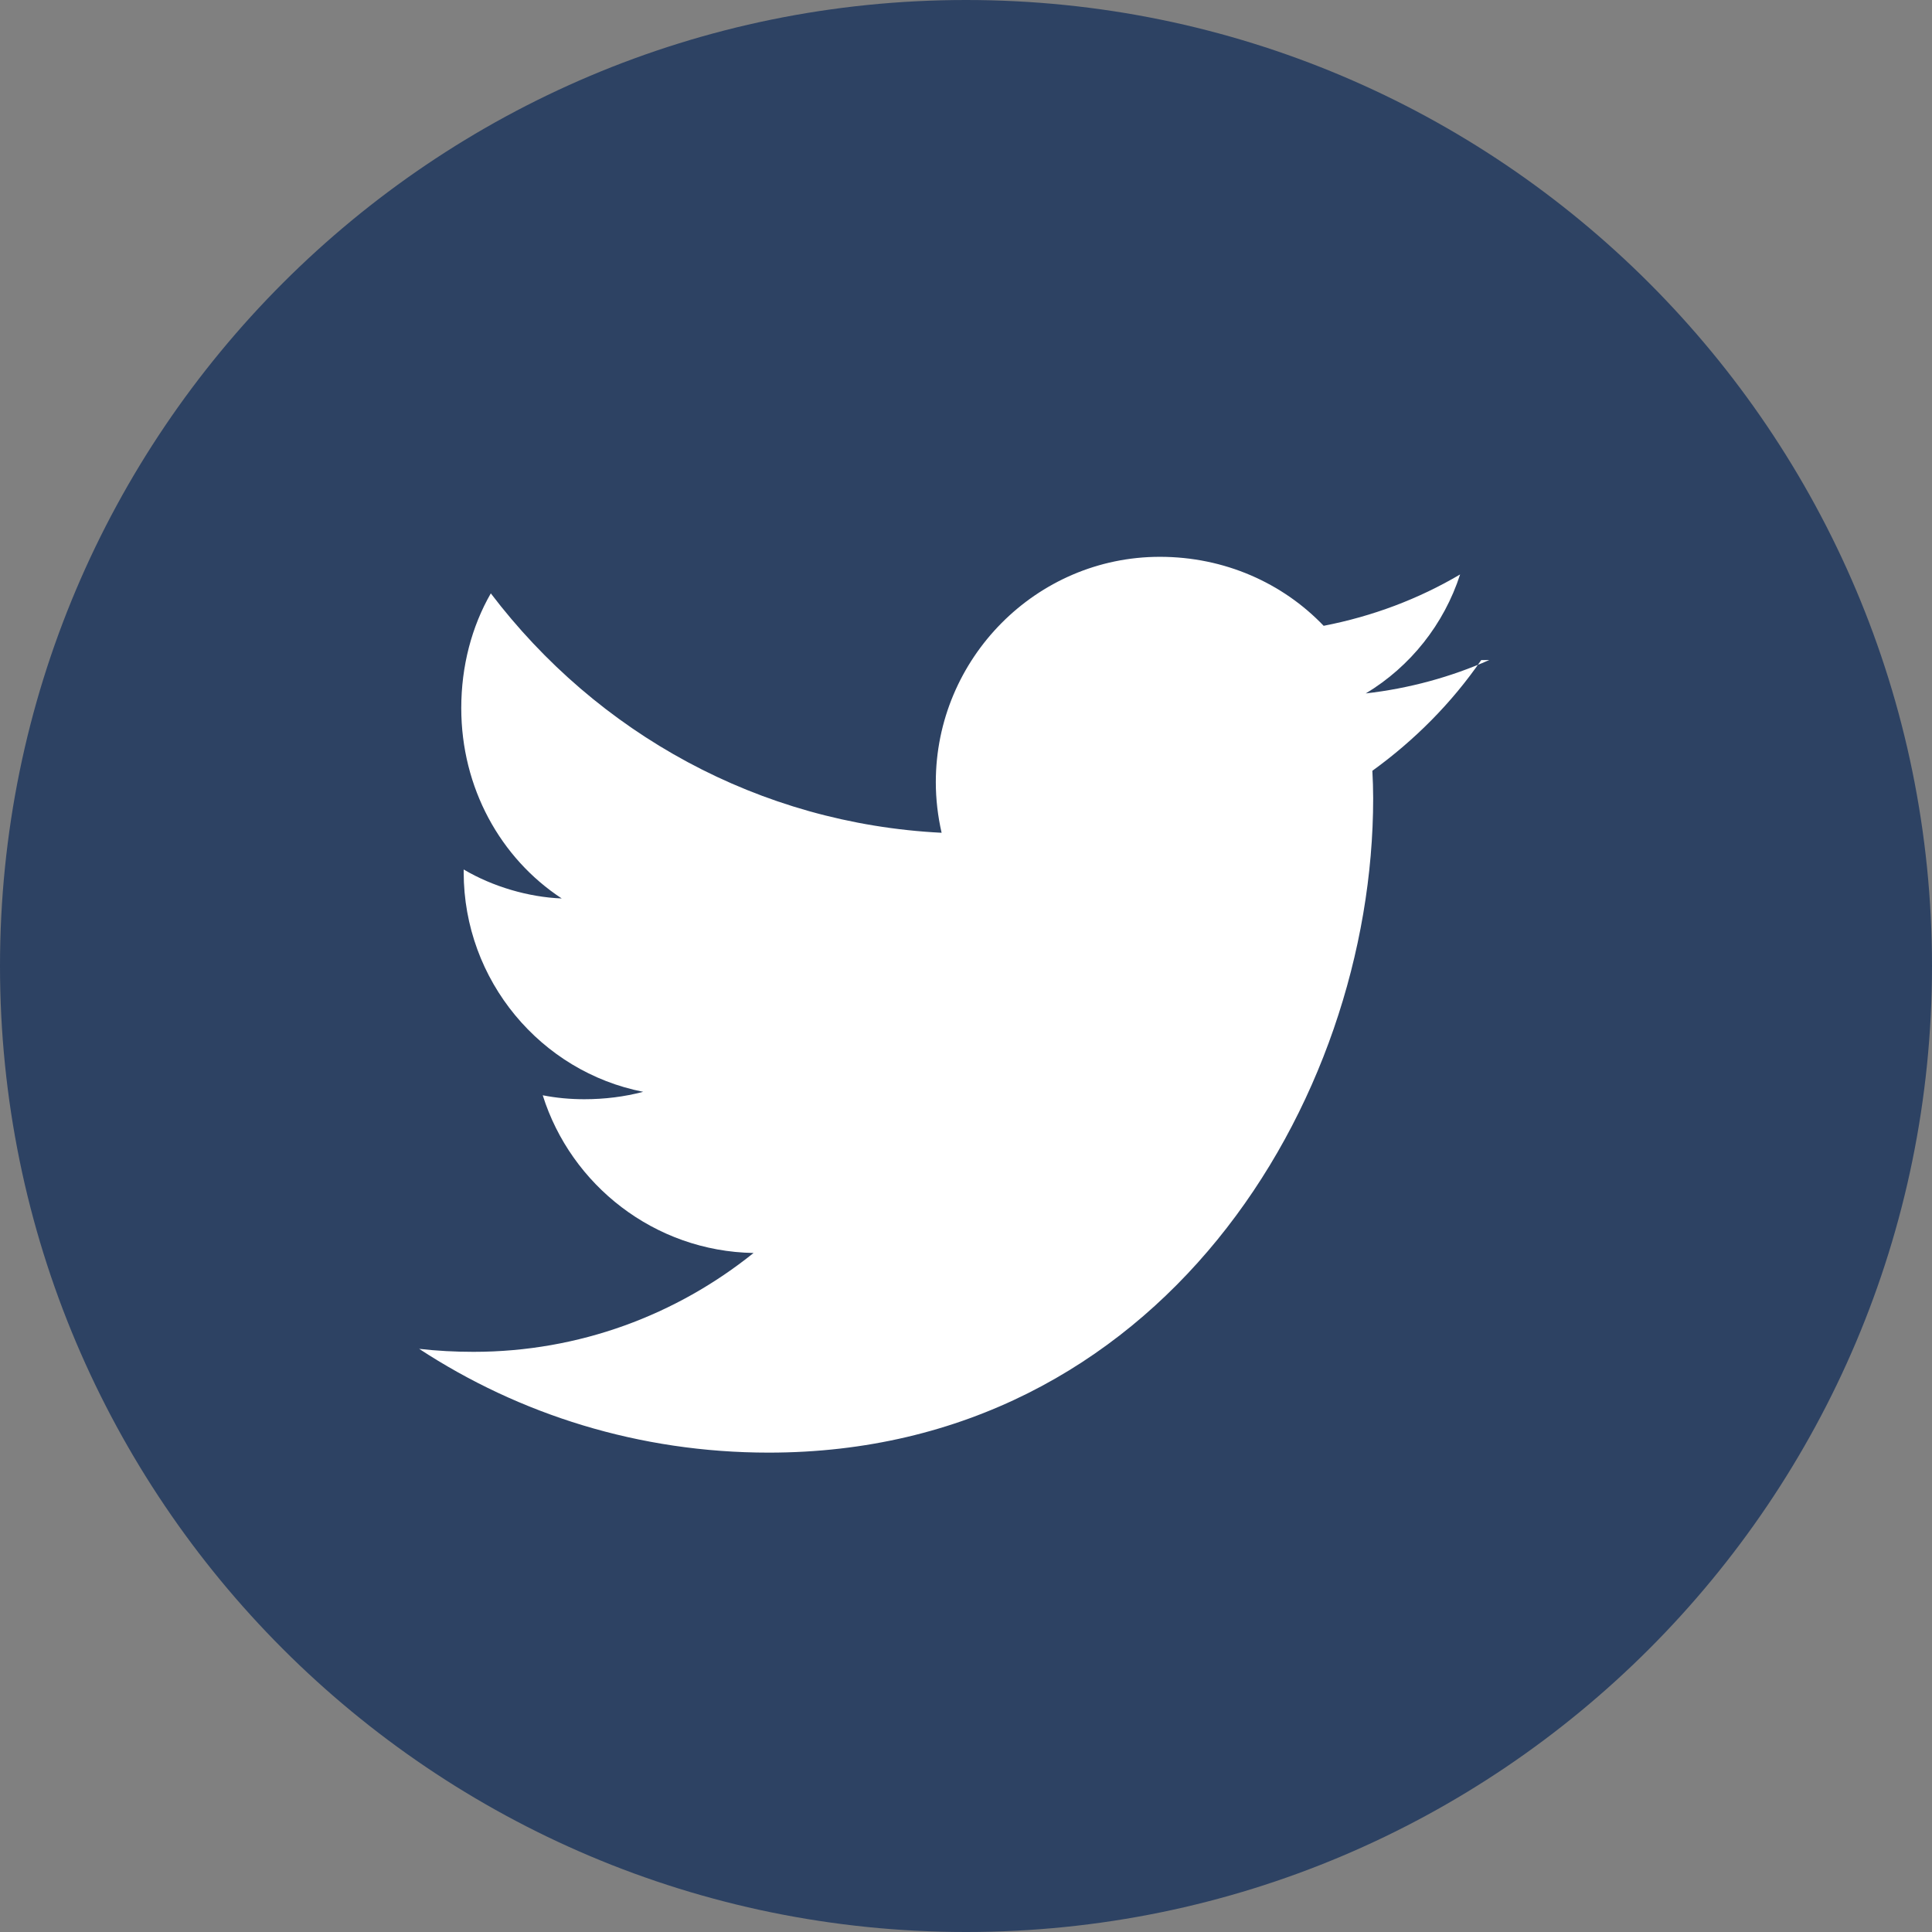 <svg width="24" height="24" viewBox="0 0 24 24" fill="none" xmlns="http://www.w3.org/2000/svg">
  <rect x="0" y="0" width="24" height="24" fill="#808080" stroke="none"/>
  <path fill-rule="evenodd" clip-rule="evenodd" d="M12 0C18.627 0 24 5.373 24 12C24 18.627 18.627 24 12 24C5.373 24 0 18.627 0 12C0 5.373 5.373 0 12 0Z" fill="#2D4263"/>
  <path fill-rule="evenodd" clip-rule="evenodd" d="M18.5 8.199C18.021 8.411 17.506 8.552 16.966 8.614C17.521 8.28 17.938 7.754 18.138 7.136C17.623 7.44 17.052 7.656 16.443 7.774C15.935 7.243 15.213 6.917 14.408 6.917C12.871 6.917 11.625 8.182 11.625 9.717C11.625 9.928 11.65 10.139 11.697 10.345C9.43 10.231 7.418 9.109 6.097 7.371C5.86 7.783 5.73 8.275 5.73 8.796C5.73 9.785 6.215 10.66 6.978 11.161C6.567 11.145 6.122 11.015 5.76 10.801C5.76 10.812 5.76 10.823 5.76 10.834C5.76 12.184 6.722 13.315 7.99 13.563C7.758 13.624 7.512 13.655 7.258 13.655C7.082 13.655 6.91 13.639 6.742 13.606C7.092 14.721 8.13 15.544 9.361 15.565C8.405 16.333 7.198 16.793 5.882 16.793C5.653 16.793 5.428 16.781 5.207 16.756C6.45 17.57 7.938 18.045 9.55 18.045C14.402 18.045 17.058 13.699 17.058 9.916C17.058 9.803 17.054 9.688 17.048 9.575C17.572 9.196 18.034 8.732 18.4 8.2L18.5 8.199Z" fill="white"/>
</svg>
